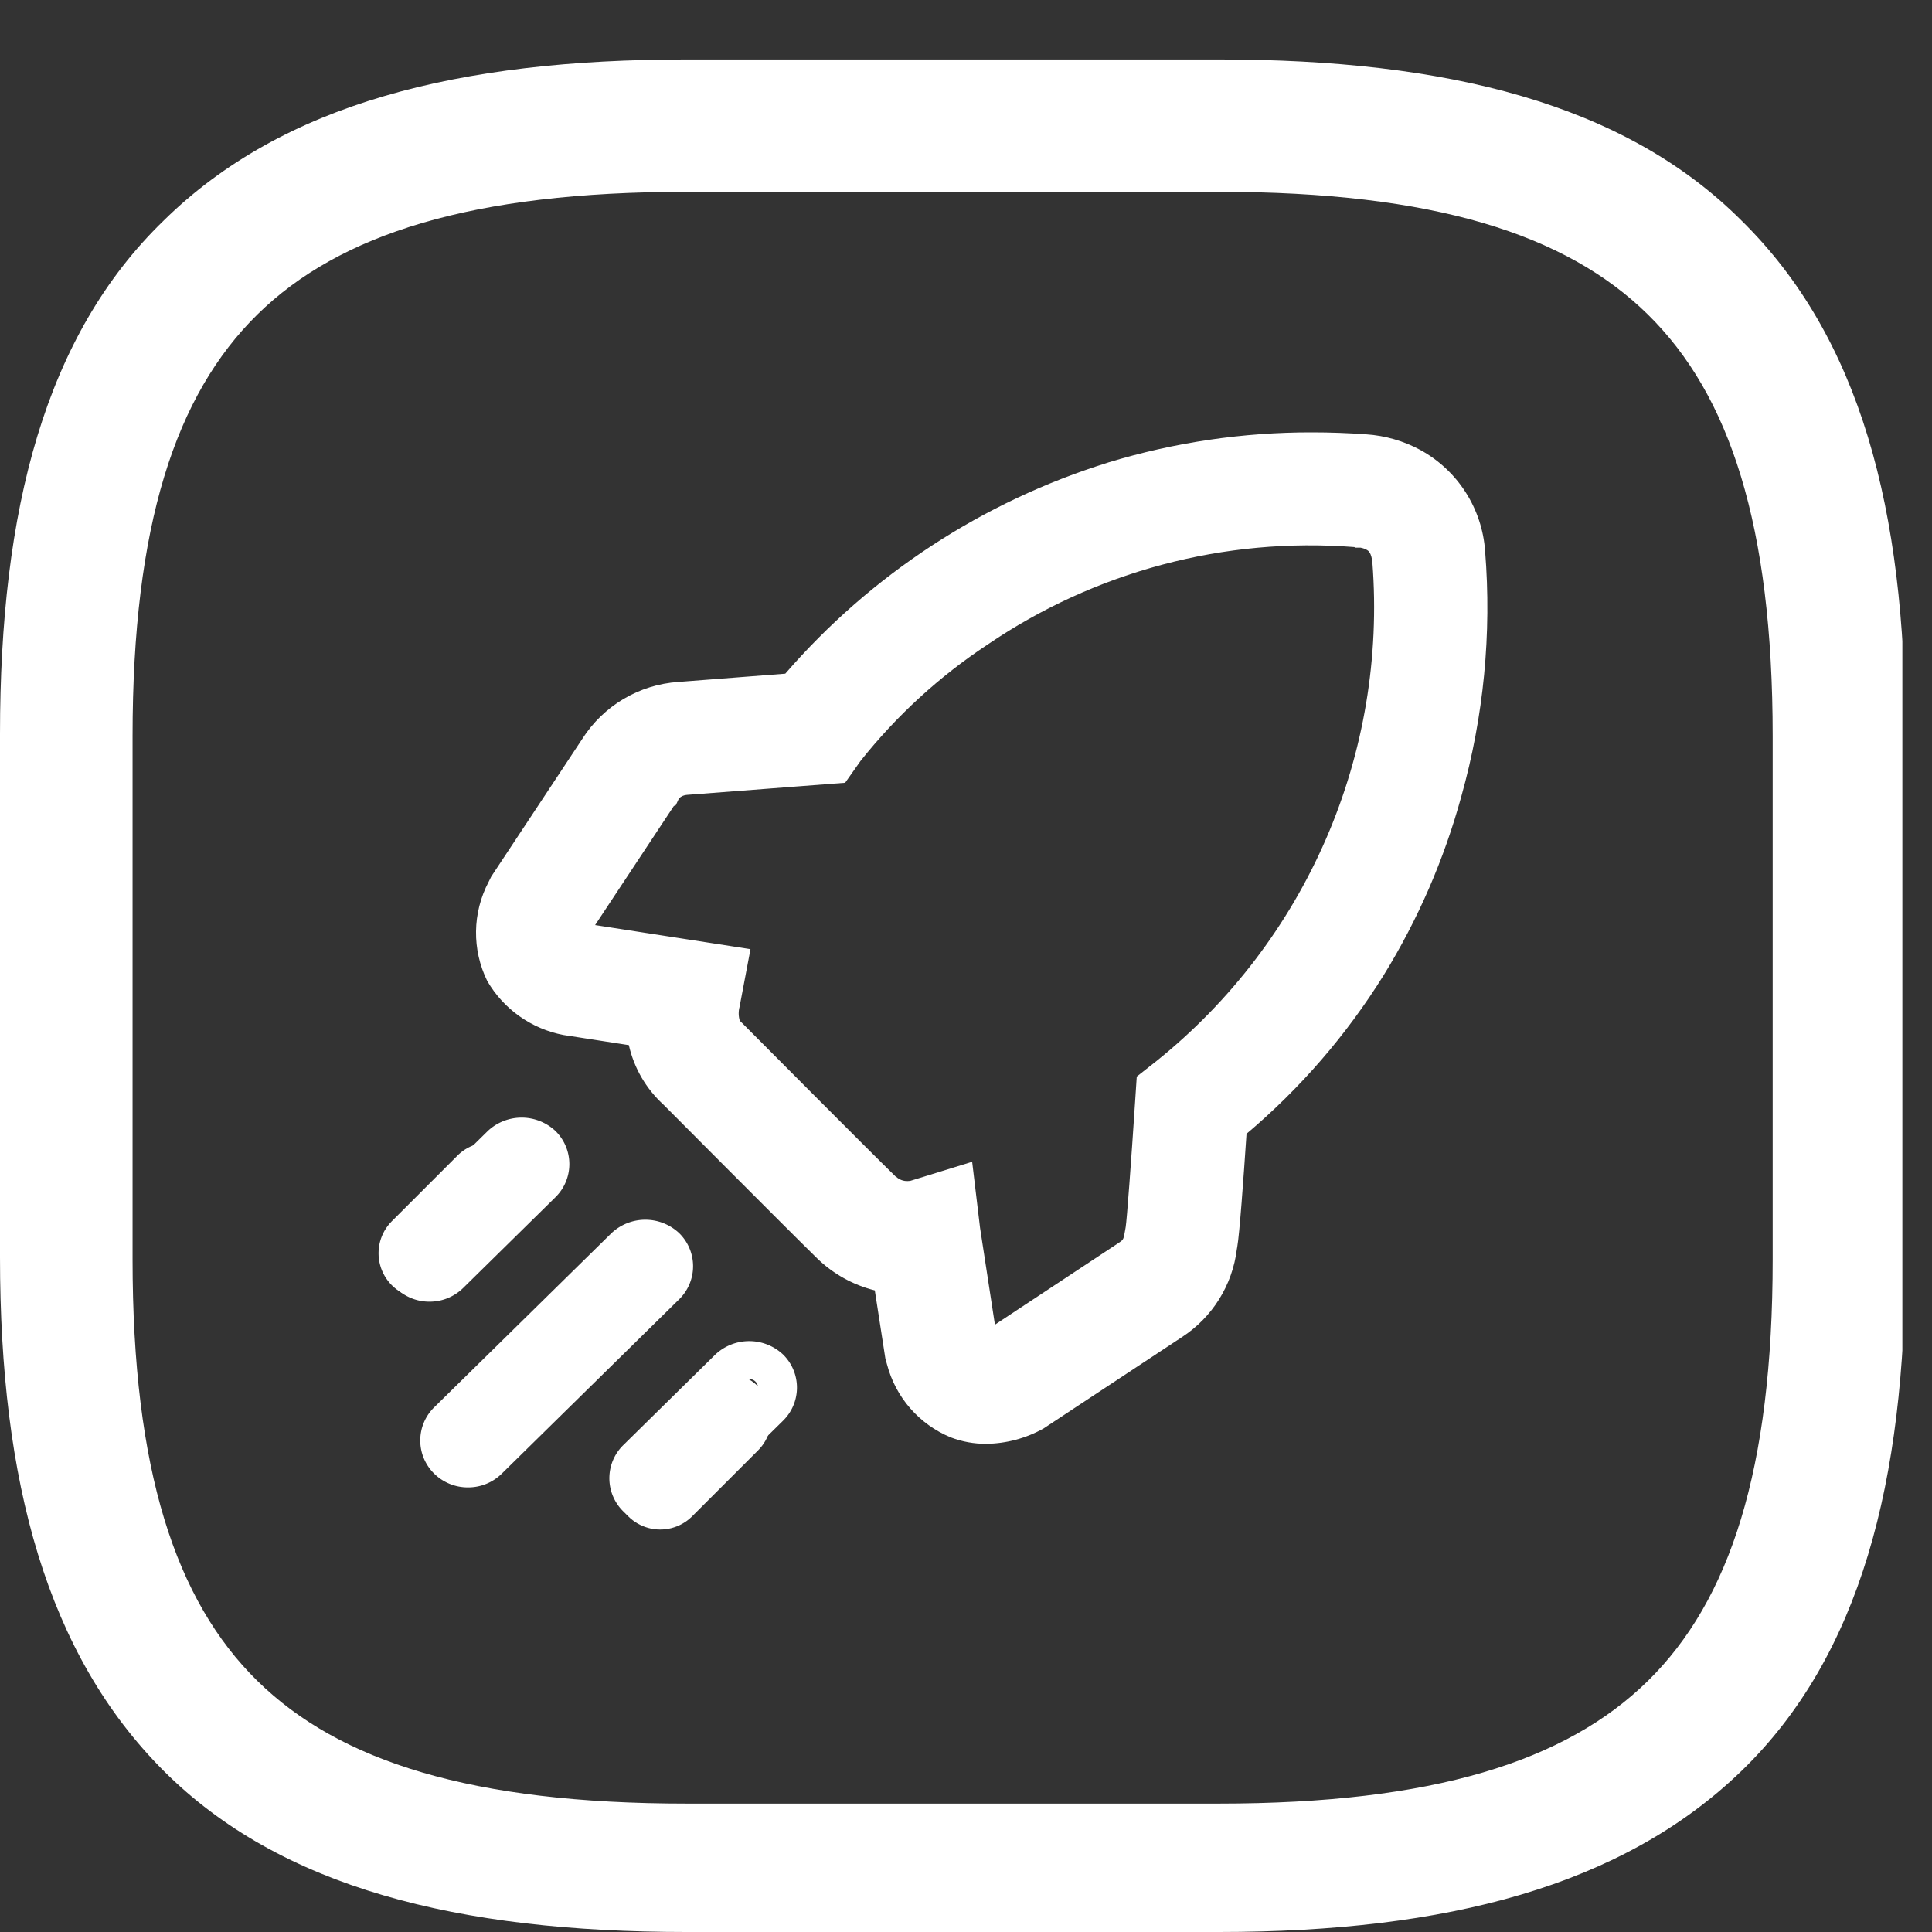 <svg xmlns="http://www.w3.org/2000/svg" width="65" height="65"><rect width="100%" height="100%" fill="#333333" stroke="none"/><defs><clipPath id="a"><path data-name="Pfad 3178" d="M8.66 54.553c-2.756-2.708-4.2-7.093-4.2-14.186v-17.6c0-7.093 1.443-11.478 4.2-14.186s7.217-4.127 14.434-4.127h17.912c7.217 0 11.679 1.419 14.434 4.127s4.2 7.093 4.2 14.186v17.6c0 7.093-1.443 11.478-4.2 14.186s-7.217 4.127-14.434 4.127H23.095c-7.217 0-11.679-1.419-14.434-4.127M23.095 0C15.418 0 9.513 1.483 5.511 5.417 1.509 9.286 0 15.154 0 22.7v17.6c0 7.546 1.575 13.35 5.511 17.283S15.418 63 23.095 63h17.911c7.676 0 13.581-1.548 17.583-5.417S64.1 47.846 64.1 40.3V22.7c0-7.545-1.509-13.348-5.511-17.281C54.653 1.483 48.682 0 41.006 0z" fill="#fff"/></clipPath><clipPath id="b"><path data-name="Pfad 3179" d="M35.7 46.82c-.962-.937-5.132-5.132-5.174-5.174l-.07-.07-.039-.029a1.125 1.125 0 01-.156-1l.25-1.318-5.025-.778a.742.742 0 01-.277-.149.871.871 0 01.1-.444l2.952-4.467h.015l.032-.068a1.012 1.012 0 01.751-.4l4.422-.341.605-.045.352-.5a18.786 18.786 0 014.424-4.063A19.911 19.911 0 0151.735 24.6h.045a1.285 1.285 0 01.507.171 1.033 1.033 0 01.466.882 20.217 20.217 0 01-7.492 17.3l-.455.358-.037.577c-.122 1.864-.276 3.976-.324 4.277l-.016.091a.988.988 0 01-.47.835l-4.517 2.987a.72.72 0 01-.34.065.77.77 0 01-.215-.366l-.559-3.612-.179-1.5-1.424.439a1.253 1.253 0 01-.228.02 1.136 1.136 0 01-.8-.311m7.735-23.886a22.72 22.72 0 00-6.123 2.953 22.263 22.263 0 00-4.609 4.155l-3.851.3a3.575 3.575 0 00-2.778 1.649l-3.058 4.627-.043.1a3.083 3.083 0 00-.064 2.8A3.146 3.146 0 0025.027 41l2.627.407a3.326 3.326 0 001.069 2.106c.458.46 4.227 4.25 5.165 5.165a3.673 3.673 0 002.053 1l.421 2.714.031.1a3.068 3.068 0 001.788 2.079 2.7 2.7 0 00.965.175 3.441 3.441 0 001.624-.432l.03-.014 4.6-3.039a3.525 3.525 0 001.6-2.556v-.076c.076-.424.23-2.629.322-4a22.017 22.017 0 004.683-5.351 22.412 22.412 0 002.547-5.863 22.868 22.868 0 00.784-8.025 3.617 3.617 0 00-1.868-2.932 3.85 3.85 0 00-1.566-.45q-.894-.064-1.776-.065a22.765 22.765 0 00-6.7.991" transform="translate(-22.61 -21.944)" fill="#fff"/></clipPath><clipPath id="c"><path data-name="Pfad 3180" d="M35.734 45.994c-.954-.929-5.13-5.131-5.167-5.168l-.091-.089a.849.849 0 01-.007-.469l.367-1.939-5.227-.81 2.65-4.008.062-.021.111-.236a.43.43 0 01.277-.116l5.312-.407.516-.731a18.4 18.4 0 014.27-3.914 19.272 19.272 0 0112.346-3.284l.028.019h.177a.679.679 0 01.225.081c.043.026.143.088.177.423A19.577 19.577 0 0144.5 42.09l-.668.526-.056.849c-.13 2-.278 3.974-.316 4.21l-.016.093c-.058.332-.058.332-.2.43l-4.184 2.765-.5-3.255-.266-2.225-2.085.643a.724.724 0 01-.088.006.537.537 0 01-.376-.138m2.391-18.916a19.4 19.4 0 00-4.581 4.216l-.186.262-4.742.365a1.641 1.641 0 00-1.13.56l-.059.073-.012.016-3.026 4.558-.057.108a1.3 1.3 0 00-.109.87l.067.137a1.23 1.23 0 00.695.419l4.4.682-.133.7a1.7 1.7 0 00.306 1.529l.124.115c.034.034 4.211 4.236 5.183 5.183a1.8 1.8 0 001.574.453l.788-.239.654 4.4.031.117a1.122 1.122 0 00.571.726.741.741 0 00.266.046 1.421 1.421 0 00.545-.126l4.6-3.033a1.577 1.577 0 00.733-1.238l.018-.1c.06-.379.235-2.859.33-4.333l.02-.305.241-.189a20.845 20.845 0 007.729-17.85 1.67 1.67 0 00-.755-1.341 1.87 1.87 0 00-.626-.237l-.137-.021h-.067q-.847-.061-1.678-.062a20.364 20.364 0 00-11.586 3.54m-.117 26.534a2.477 2.477 0 01-1.425-1.7l-.016-.053-.482-3.111-.445-.065a3.037 3.037 0 01-1.716-.836c-.871-.848-4.289-4.283-5.19-5.187a2.7 2.7 0 01-.865-1.719l-.056-.459-3.068-.476a2.553 2.553 0 01-1.685-1.181 2.5 2.5 0 01.081-2.267l3.066-4.654a2.941 2.941 0 012.3-1.358l4.11-.318.166-.2A21.627 21.627 0 0137.264 26a22.08 22.08 0 015.958-2.874 22.464 22.464 0 018.263-.9 3.235 3.235 0 011.307.377 3.022 3.022 0 011.549 2.457 22.191 22.191 0 01-.764 7.8 21.8 21.8 0 01-2.478 5.7 21.44 21.44 0 01-4.554 5.2l-.2.168-.017.262c-.142 2.135-.261 3.641-.314 3.935l-.014.086a2.929 2.929 0 01-1.33 2.152l-4.6 3.038a2.866 2.866 0 01-1.316.347 2.085 2.085 0 01-.747-.135m4.854-31.652a23.656 23.656 0 00-10.854 7.1l-3.594.278a4.165 4.165 0 00-3.239 1.921l-3.06 4.628-.09.182a3.671 3.671 0 00-.044 3.33 3.787 3.787 0 002.564 1.817l2.2.341a3.855 3.855 0 001.162 2c.041.042 4.176 4.2 5.171 5.172a4.262 4.262 0 001.942 1.08l.355 2.292.054.193a3.654 3.654 0 002.15 2.462 3.3 3.3 0 001.184.215 4.056 4.056 0 001.929-.513l4.658-3.075A4.128 4.128 0 0047.2 48.42l.013-.073c.075-.421.208-2.247.312-3.806a22.581 22.581 0 004.61-5.329 23.025 23.025 0 002.617-6.023 23.531 23.531 0 00.8-8.25 4.212 4.212 0 00-2.186-3.408 4.454 4.454 0 00-1.812-.522q-.914-.066-1.817-.066a23.379 23.379 0 00-6.879 1.017" transform="translate(-21.608 -20.944)" fill="#fff"/></clipPath><clipPath id="d"><path data-name="Rechteck 323" fill="#fff" d="M0 0h64v63H0z"/></clipPath><clipPath id="e"><path data-name="Pfad 3184" d="M21.148 59.154zm-1.186-1.184l-2.235 2.235a1.522 1.522 0 002.153 2.153l2.235-2.235a1.523 1.523 0 00-2.153-2.153" transform="translate(-17.281 -57.539)" fill="#fff"/></clipPath><clipPath id="f"><path data-name="Pfad 3188" d="M23.995 63.3l-4.3 4.3a1.523 1.523 0 002.153 2.153l4.3-4.3a1.523 1.523 0 00-2.153-2.153" transform="translate(-19.252 -62.873)" fill="#fff"/></clipPath><clipPath id="g"><path data-name="Pfad 3189" d="M33.157 71.149l-2.235 2.235a.685.685 0 10.968.968l2.235-2.235a.685.685 0 00-.968-.968" transform="translate(-30.721 -70.949)" fill="#fff"/></clipPath><clipPath id="h"><path data-name="Pfad 3192" d="M32.815 70.822zm-1.185-1.184l-2.236 2.235a1.523 1.523 0 002.154 2.153l2.235-2.235a1.522 1.522 0 00-2.152-2.153" transform="translate(-28.948 -69.207)" fill="#fff"/></clipPath></defs><g data-name="Gruppe 975"><g data-name="Gruppe 974" clip-path="url(#a)" transform="translate(0 2)"><path data-name="Rechteck 320" fill="#fff" d="M0 0h64.003v63H0z"/></g></g><g data-name="Gruppe 995"><g data-name="Gruppe 976" transform="translate(16.617 15.16)" clip-path="url(#b)"><path data-name="Rechteck 321" fill="#fff" d="M-.221 0h33.253v32.804H-.221z"/></g><g data-name="Gruppe 979"><g data-name="Gruppe 978" clip-path="url(#c)" transform="translate(16.021 14.548)"><path data-name="Rechteck 322" fill="#fff" d="M-.266 0h34.527v34.025H-.266z"/></g></g></g><g data-name="Gruppe 981"><g data-name="Gruppe 980" clip-path="url(#d)" fill="#fff" transform="translate(1)"><path data-name="Pfad 3181" d="M13.448 43.145a.954.954 0 00.672-.273l3.1-3.05a.923.923 0 000-1.321.963.963 0 00-1.344 0l-3.1 3.05a.923.923 0 000 1.321.954.954 0 00.672.273"/><path data-name="Pfad 3182" d="M13.45 43.793a1.609 1.609 0 01-1.136-.462 1.562 1.562 0 010-2.233l3.1-3.05a1.665 1.665 0 012.271 0 1.561 1.561 0 010 2.233l-3.1 3.05a1.611 1.611 0 01-1.136.462m3.1-4.918a.3.3 0 00-.208.085l-3.1 3.049a.286.286 0 000 .409.3.3 0 00.417 0l3.1-3.049a.286.286 0 000-.409.3.3 0 00-.208-.084"/><path data-name="Pfad 3183" d="M13.45 43.642a1.458 1.458 0 01-1.03-.42 1.416 1.416 0 010-2.025l3.1-3.05a1.477 1.477 0 012.061 0 1.416 1.416 0 010 2.026L14.48 43.22a1.459 1.459 0 01-1.031.42m3.1-4.918a.444.444 0 00-.314.128l-3.1 3.05a.432.432 0 000 .616.449.449 0 00.627 0l3.1-3.05a.431.431 0 000-.616.444.444 0 00-.314-.128"/></g></g><g data-name="Gruppe 983"><g data-name="Gruppe 982" clip-path="url(#e)" transform="translate(12.736 38.421)"><path data-name="Rechteck 324" fill="#fff" d="M0 0h5.28v5.265H0z"/></g></g><g data-name="Gruppe 985"><g data-name="Gruppe 984" clip-path="url(#d)" fill="#fff" transform="translate(1)"><path data-name="Pfad 3185" d="M21.382 41.939a.962.962 0 00-1.344 0l-5.968 5.864a.924.924 0 000 1.321.963.963 0 001.344 0l5.966-5.863a.923.923 0 000-1.321"/><path data-name="Pfad 3186" d="M14.744 50.042a1.608 1.608 0 01-1.135-.462 1.562 1.562 0 010-2.233l5.967-5.863a1.663 1.663 0 012.27 0 1.557 1.557 0 010 2.233l-5.965 5.863a1.609 1.609 0 01-1.136.462m5.969-7.731a.3.3 0 00-.208.084l-5.967 5.863a.286.286 0 000 .409.3.3 0 00.416 0l5.959-5.862a.285.285 0 000-.409.3.3 0 00-.207-.084"/><path data-name="Pfad 3187" d="M14.744 49.895a1.463 1.463 0 01-1.031-.419 1.417 1.417 0 010-2.026l5.966-5.863a1.477 1.477 0 012.061 0 1.416 1.416 0 010 2.026l-5.965 5.863a1.462 1.462 0 01-1.031.419m5.966-7.732a.444.444 0 00-.314.128l-5.966 5.863a.431.431 0 000 .616.449.449 0 00.627 0l5.966-5.863a.431.431 0 000-.616.444.444 0 00-.314-.128"/></g></g><g data-name="Gruppe 987"><g data-name="Gruppe 986" clip-path="url(#f)" transform="translate(14.287 42.636)"><path data-name="Rechteck 326" fill="#fff" d="M0 0h7.342v7.327H0z"/></g></g><g data-name="Gruppe 989"><g data-name="Gruppe 988" clip-path="url(#g)" transform="translate(21.624 46.834)"><path data-name="Rechteck 327" fill="#fff" d="M-.067 0h3.738v3.605H-.067z"/></g></g><g data-name="Gruppe 991"><g data-name="Gruppe 990" clip-path="url(#d)" fill="#fff" transform="translate(1)"><path data-name="Pfad 3190" d="M21.107 51.313a1.611 1.611 0 01-1.136-.463 1.561 1.561 0 010-2.232l3.1-3.05a1.665 1.665 0 012.271 0 1.56 1.56 0 010 2.233l-3.1 3.049a1.61 1.61 0 01-1.136.463m3.1-4.918a.3.3 0 00-.208.084l-3.1 3.05a.286.286 0 000 .409.3.3 0 00.417 0l3.1-3.049a.286.286 0 000-.409.3.3 0 00-.208-.084"/><path data-name="Pfad 3191" d="M21.106 51.166a1.458 1.458 0 01-1.03-.42 1.414 1.414 0 010-2.025l3.1-3.05a1.477 1.477 0 012.061 0 1.416 1.416 0 010 2.026l-3.1 3.049a1.459 1.459 0 01-1.031.42m3.1-4.918a.443.443 0 00-.314.128l-3.1 3.05a.431.431 0 000 .616.449.449 0 00.627 0l3.1-3.05a.431.431 0 000-.616.444.444 0 00-.314-.128"/></g></g><g data-name="Gruppe 993"><g data-name="Gruppe 992" clip-path="url(#h)" transform="translate(20.669 46.213)"><path data-name="Rechteck 329" fill="#fff" d="M0 0h5.28v5.266H0z"/></g></g></svg>